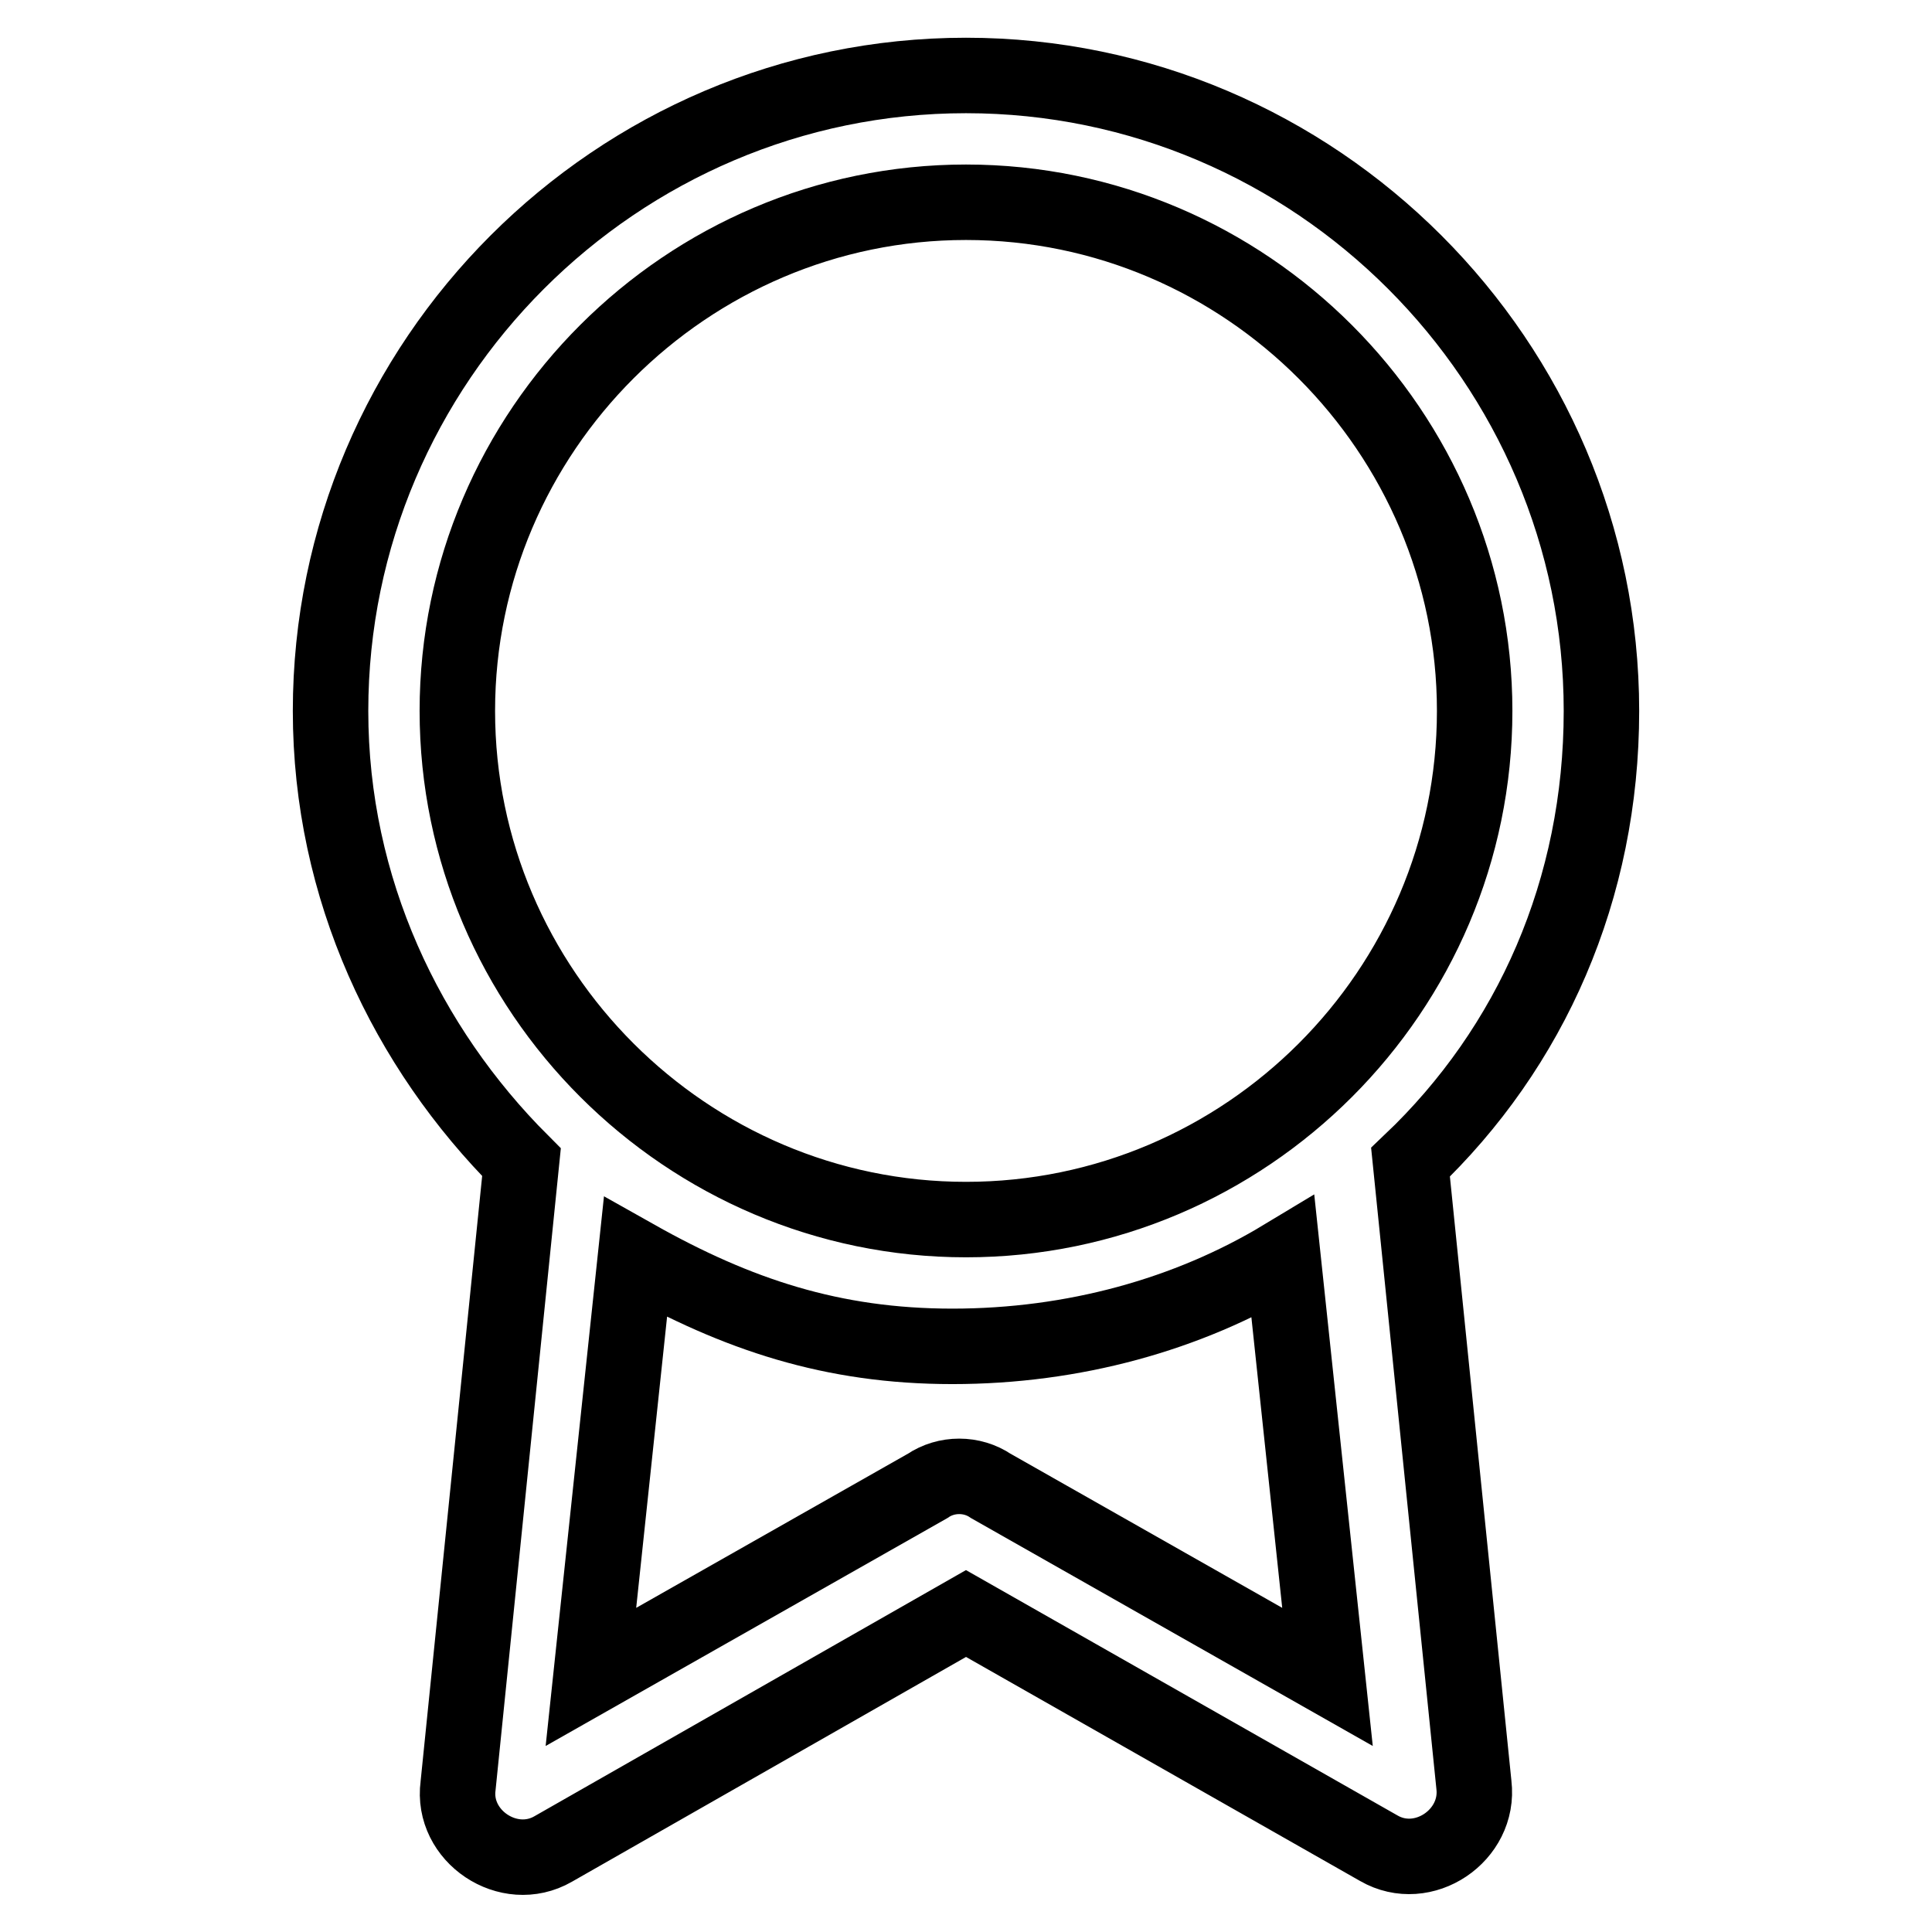 <?xml version="1.0" encoding="utf-8"?>
<!-- Svg Vector Icons : http://www.onlinewebfonts.com/icon -->
<!DOCTYPE svg PUBLIC "-//W3C//DTD SVG 1.1//EN" "http://www.w3.org/Graphics/SVG/1.1/DTD/svg11.dtd">
<svg version="1.1" xmlns="http://www.w3.org/2000/svg" xmlns:xlink="http://www.w3.org/1999/xlink" x="0px" y="0px" viewBox="0 0 256 256" enable-background="new 0 0 256 256" xml:space="preserve">
<g> <path stroke-width="10" fill-opacity="0" stroke="#000000"  d="M84.2,166.6l-5.9,55.6l44.6-25.3c2.5-1.7,5.9-1.7,8.4,0l44.6,25.3l-5.9-55.6c-12.6,7.6-27.8,11.8-43.8,11.8 C110.3,178.4,97.7,174.2,84.2,166.6z M69.1,154c-15.2-15.2-25.3-36.2-25.3-59.8C43.8,47.9,81.7,10,128,10s84.2,37.9,84.2,84.2 c0,23.6-9.3,44.6-25.3,59.8l8.4,82.5c0.8,6.7-6.7,11.8-12.6,8.4L128,213.8l-54.7,31.2c-5.9,3.4-13.5-1.7-12.6-8.4L69.1,154 L69.1,154z M128,161.6c37.1,0,67.4-30.3,67.4-67.4c0-37-30.3-67.4-67.4-67.4c-37,0-67.4,30.3-67.4,67.4 C60.6,131.3,91,161.6,128,161.6z"/></g>
</svg>
